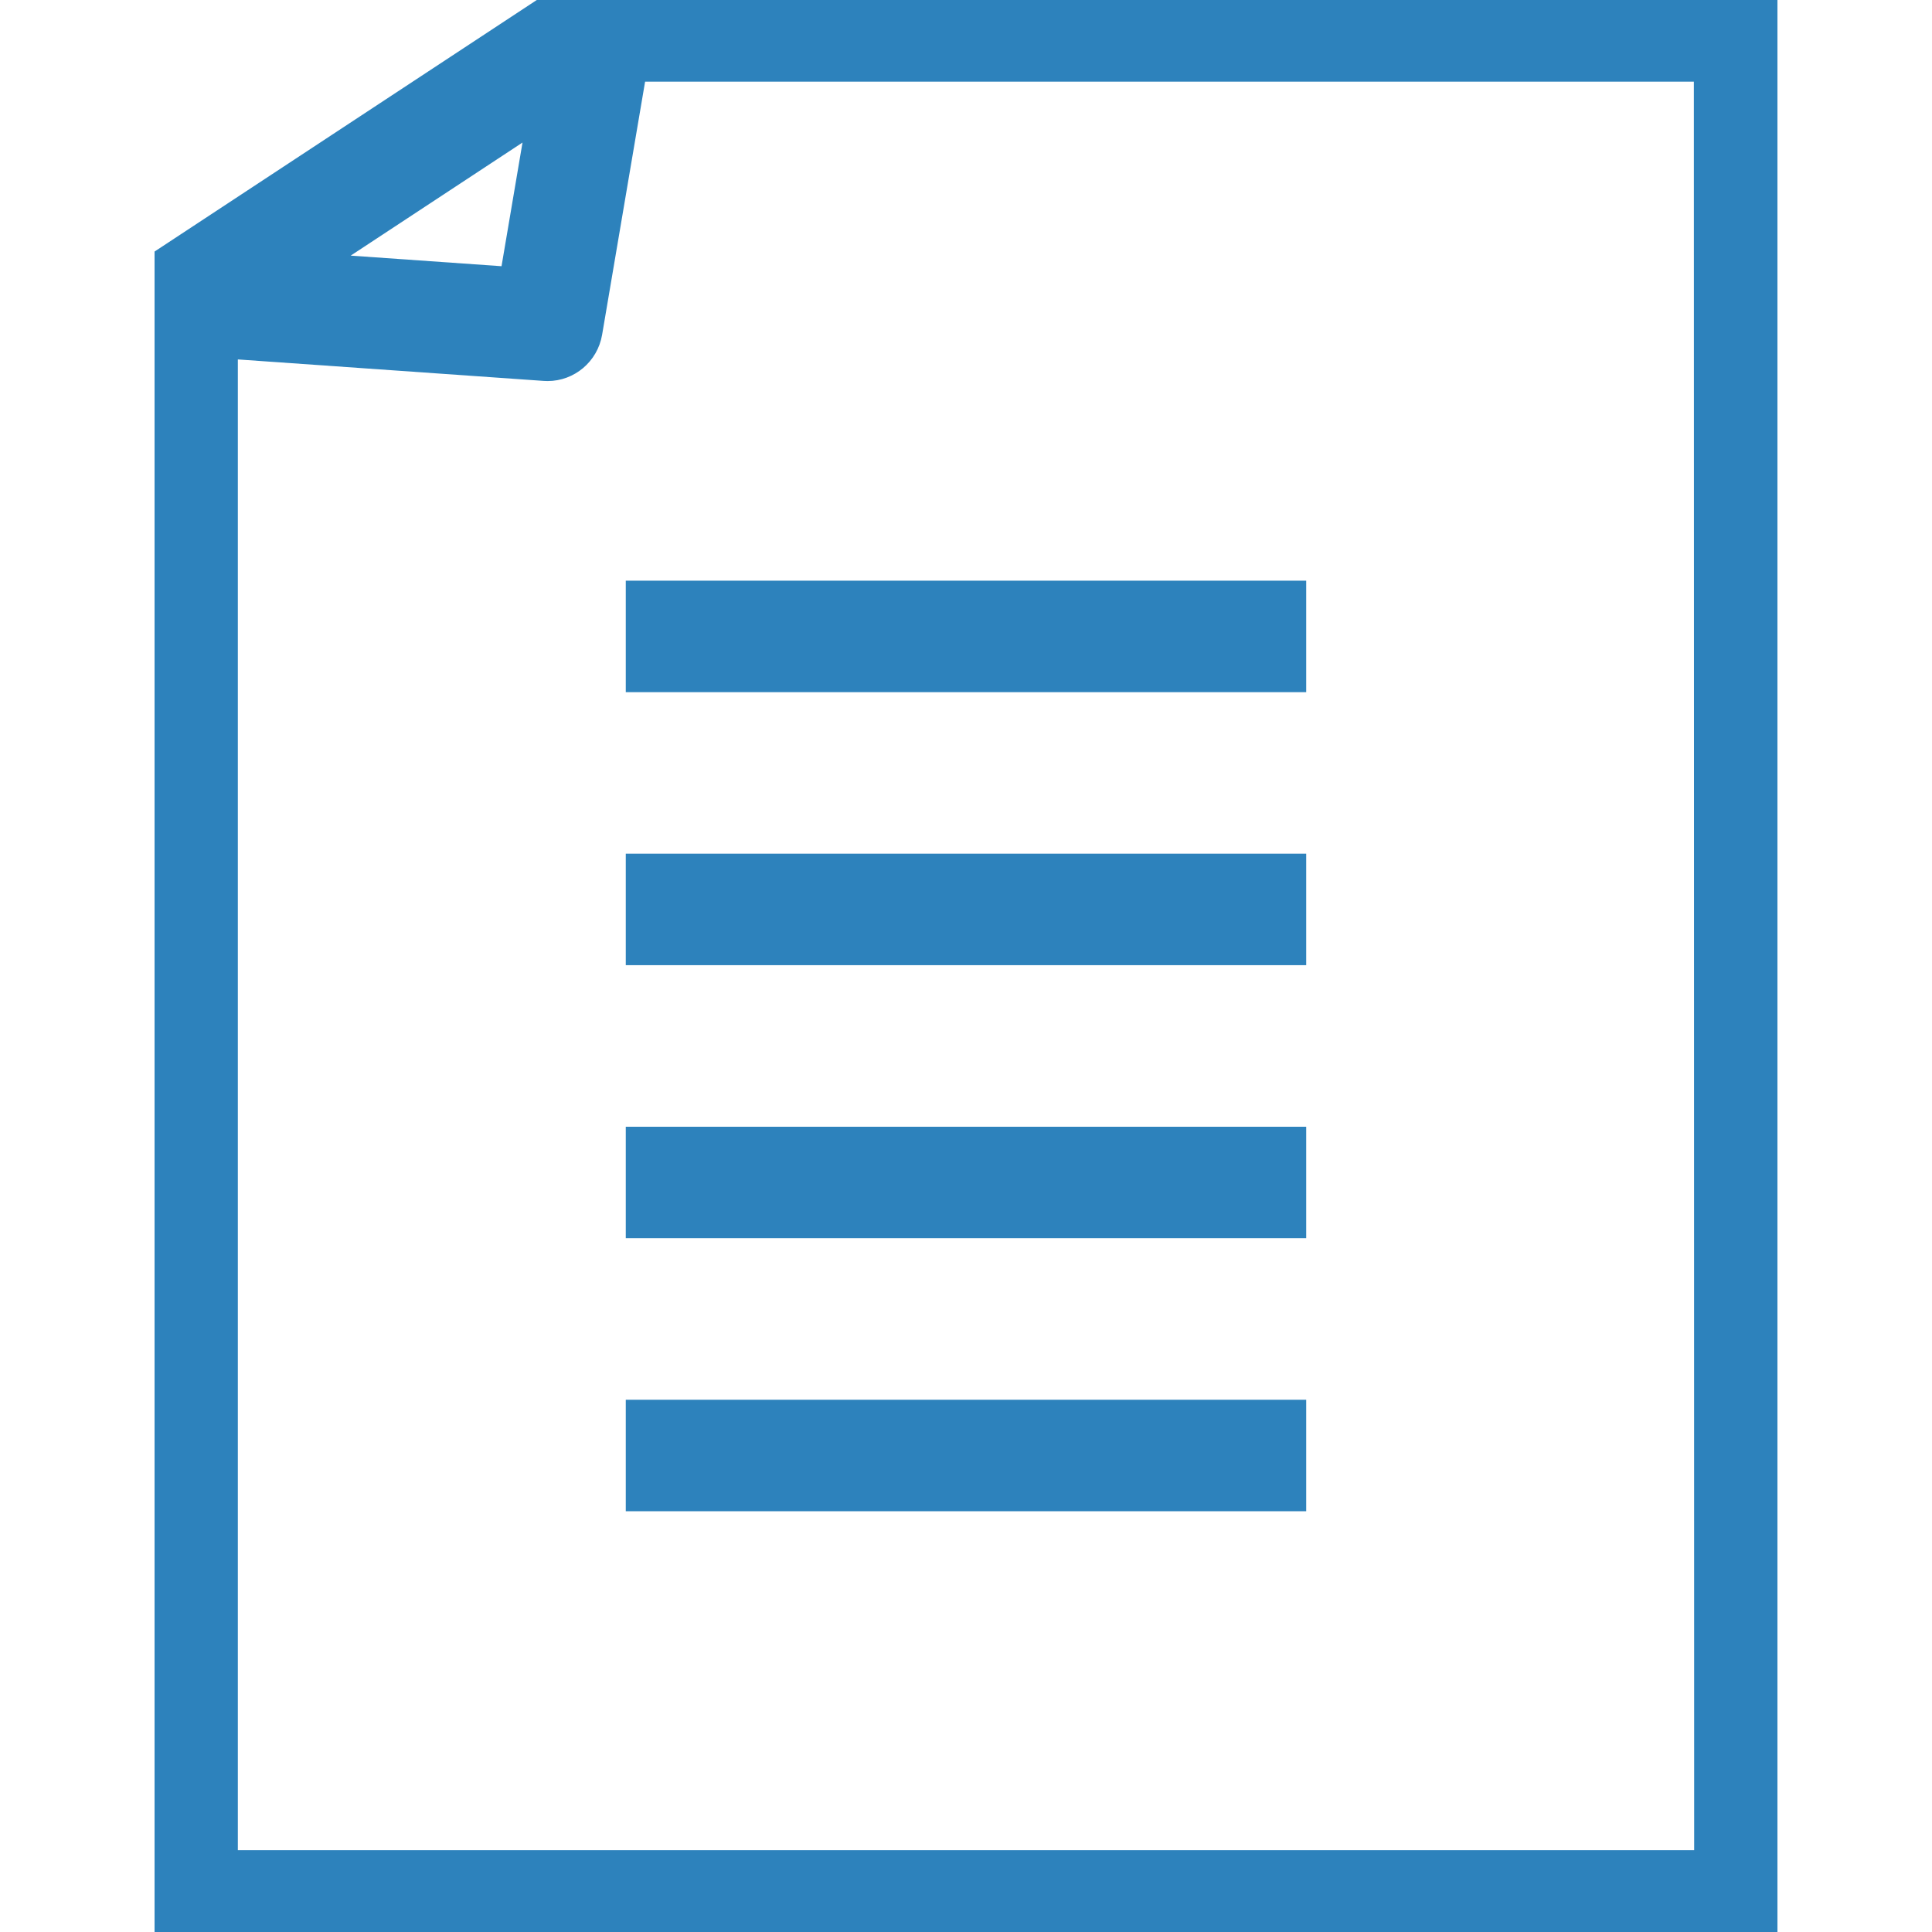 <svg id="b" xmlns="http://www.w3.org/2000/svg" viewBox="0 0 100 100"><style>.c{fill:#2d82bc;}</style><path class="c" d="M33.498,0h-5.714L8,13.02v86.98h84V0h-58.502ZM27.045,7.378l-1.086,6.401-7.807-.548,8.893-5.853ZM12.311,95.765V18.604l15.833,1.112c.067.005.135.007.201.007,1.382,0,2.582-1.003,2.82-2.394l2.225-13.102h54.284l.016,91.538H12.311ZM67.609,35.827h-35.219v-5.77h35.219v5.77ZM67.609,44.188h-35.219v5.77h35.219v-5.77ZM67.609,58.319h-35.219v5.77h35.219v-5.77ZM67.609,72.45h-35.219v5.77h35.219v-5.77Z"/></svg>